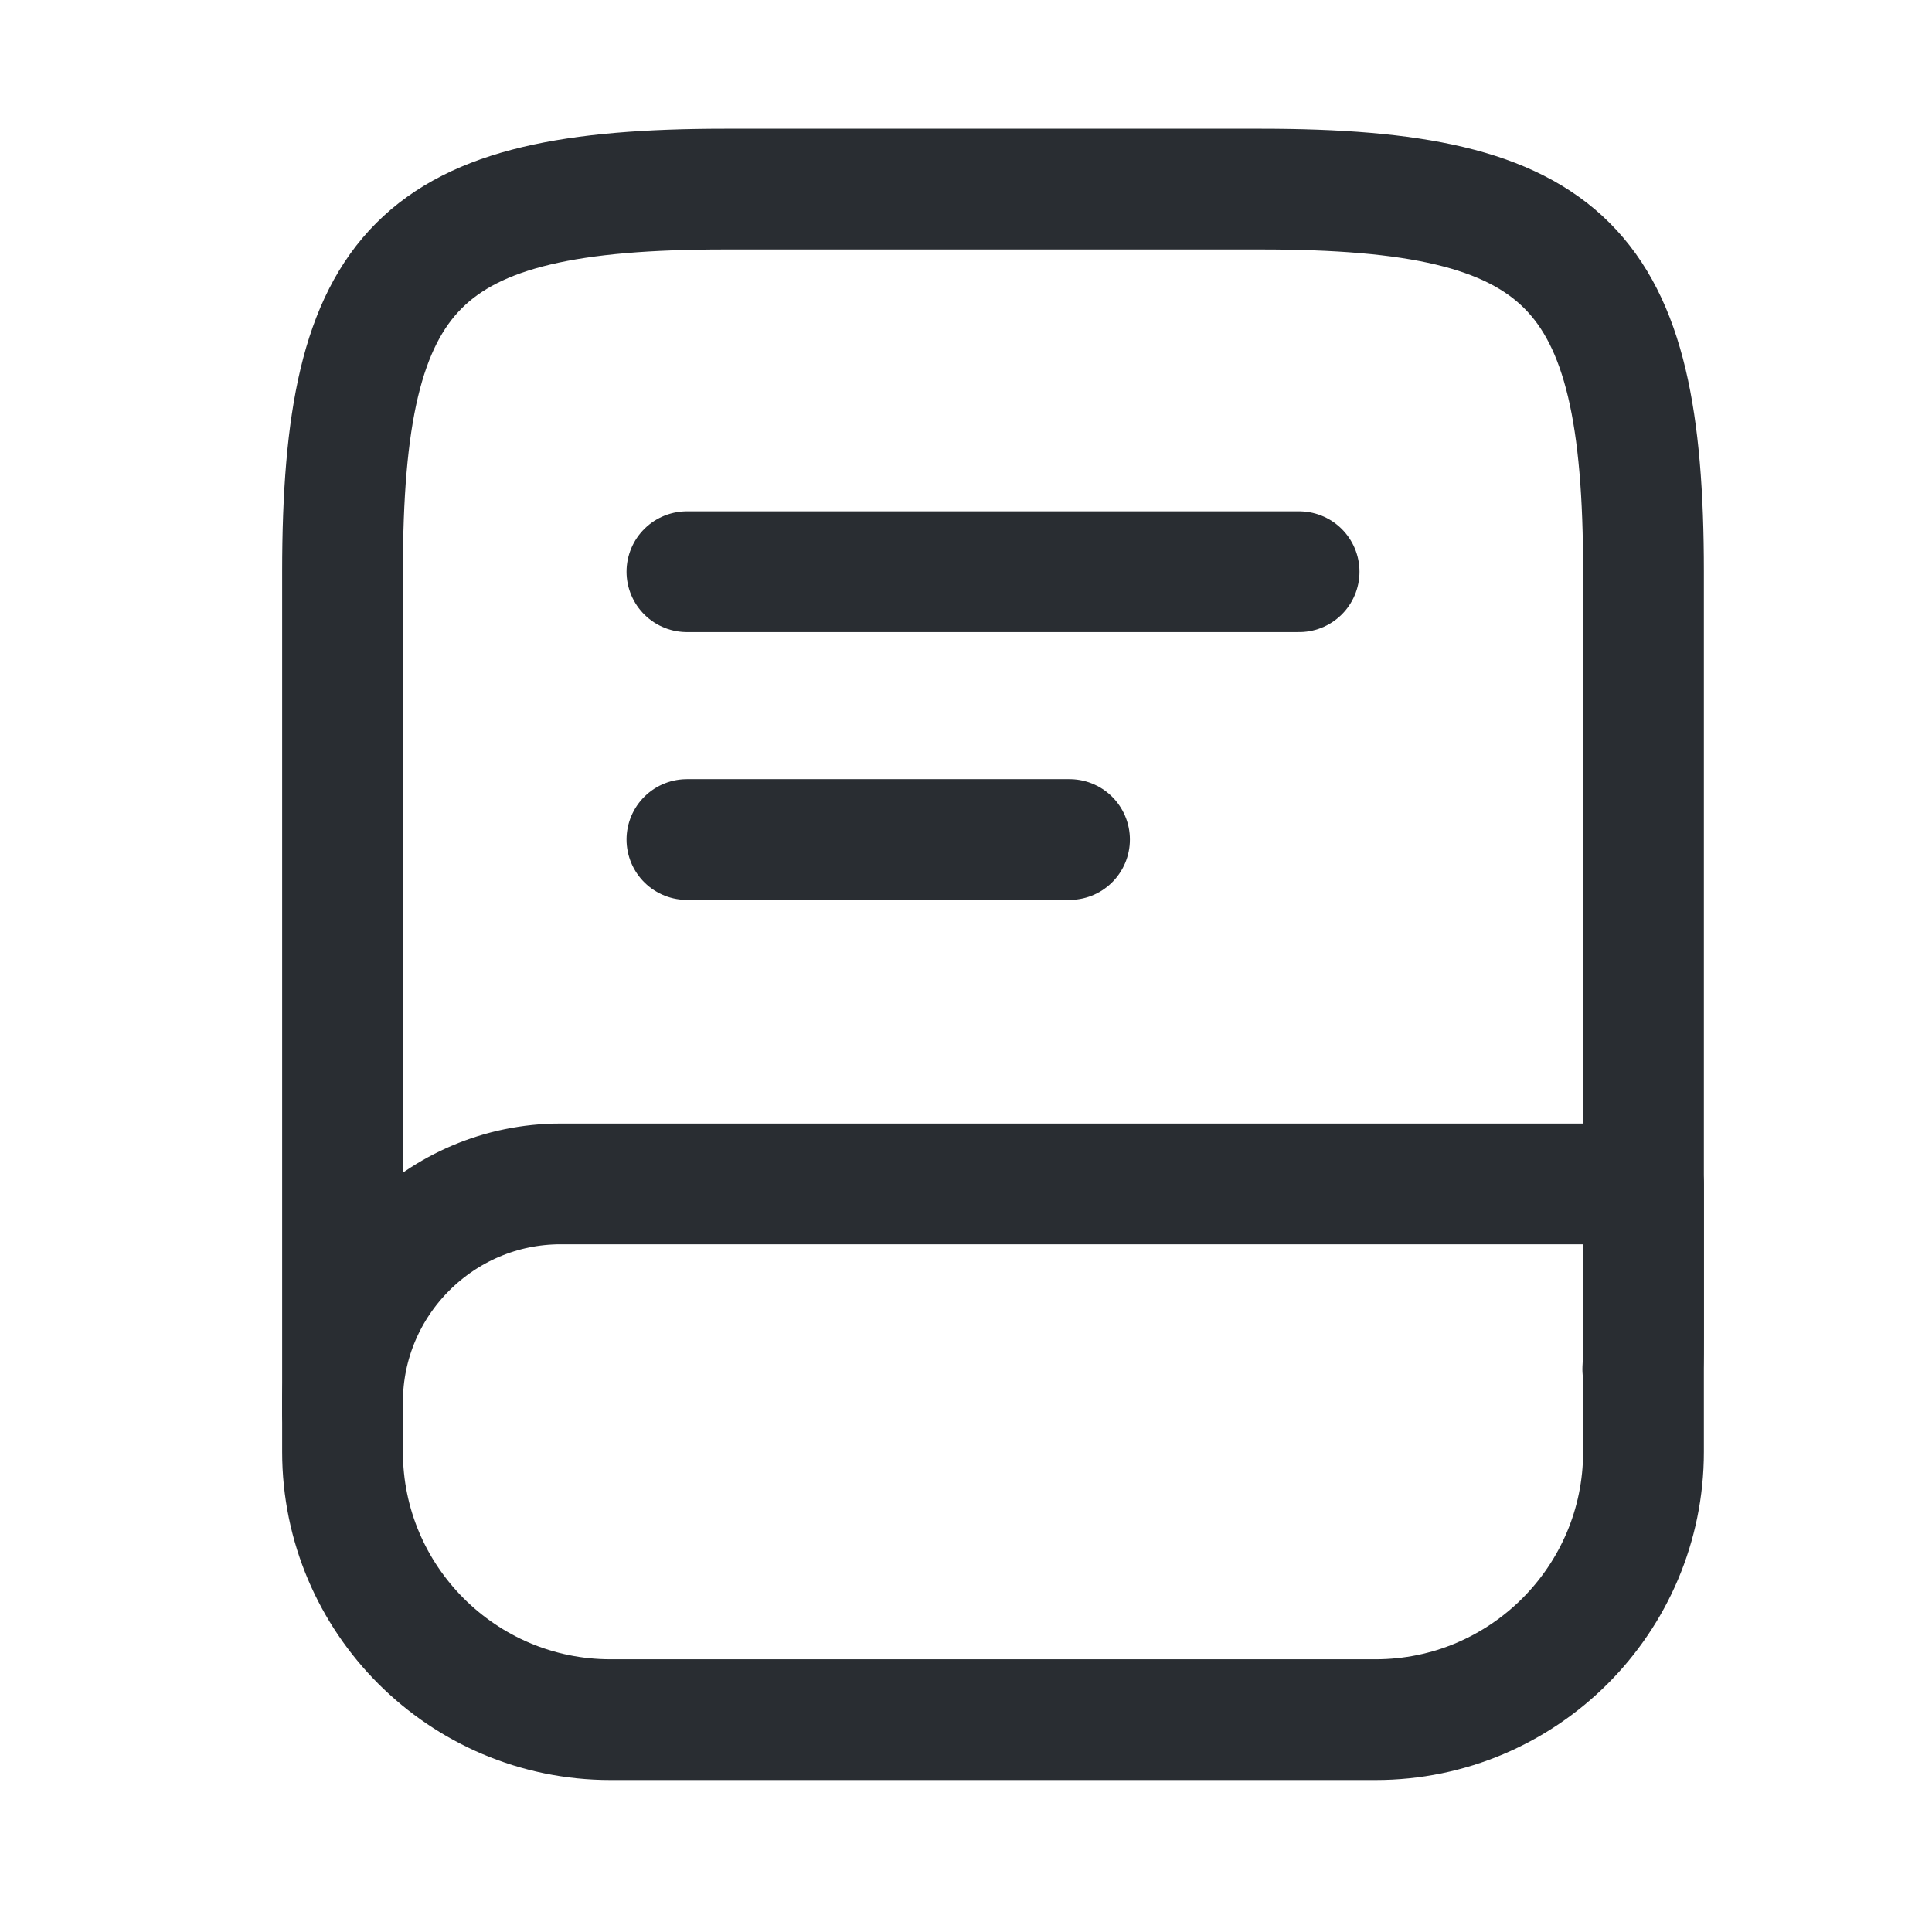 <svg width="24" height="24" viewBox="0 0 24 24" fill="none" xmlns="http://www.w3.org/2000/svg">
<path d="M4.255 17.559V7.102C4.255 3.299 5.206 2.349 9.008 2.349H15.663C19.465 2.349 20.416 3.299 20.416 7.102V16.608C20.416 16.742 20.416 16.875 20.407 17.008" stroke="#292D32" stroke-width="1.5" stroke-linecap="round" stroke-linejoin="round"/>
<path d="M6.964 14.707H20.416V18.035C20.416 19.869 18.924 21.362 17.089 21.362H7.582C5.747 21.362 4.255 19.869 4.255 18.035V17.417C4.255 15.924 5.472 14.707 6.964 14.707Z" stroke="#292D32" stroke-width="1.5" stroke-linecap="round" stroke-linejoin="round"/>
<path d="M8.533 7.102H16.138" stroke="#292D32" stroke-width="1.5" stroke-linecap="round" stroke-linejoin="round"/>
<path d="M8.533 10.429H13.286" stroke="#292D32" stroke-width="1.5" stroke-linecap="round" stroke-linejoin="round"/>
</svg>
